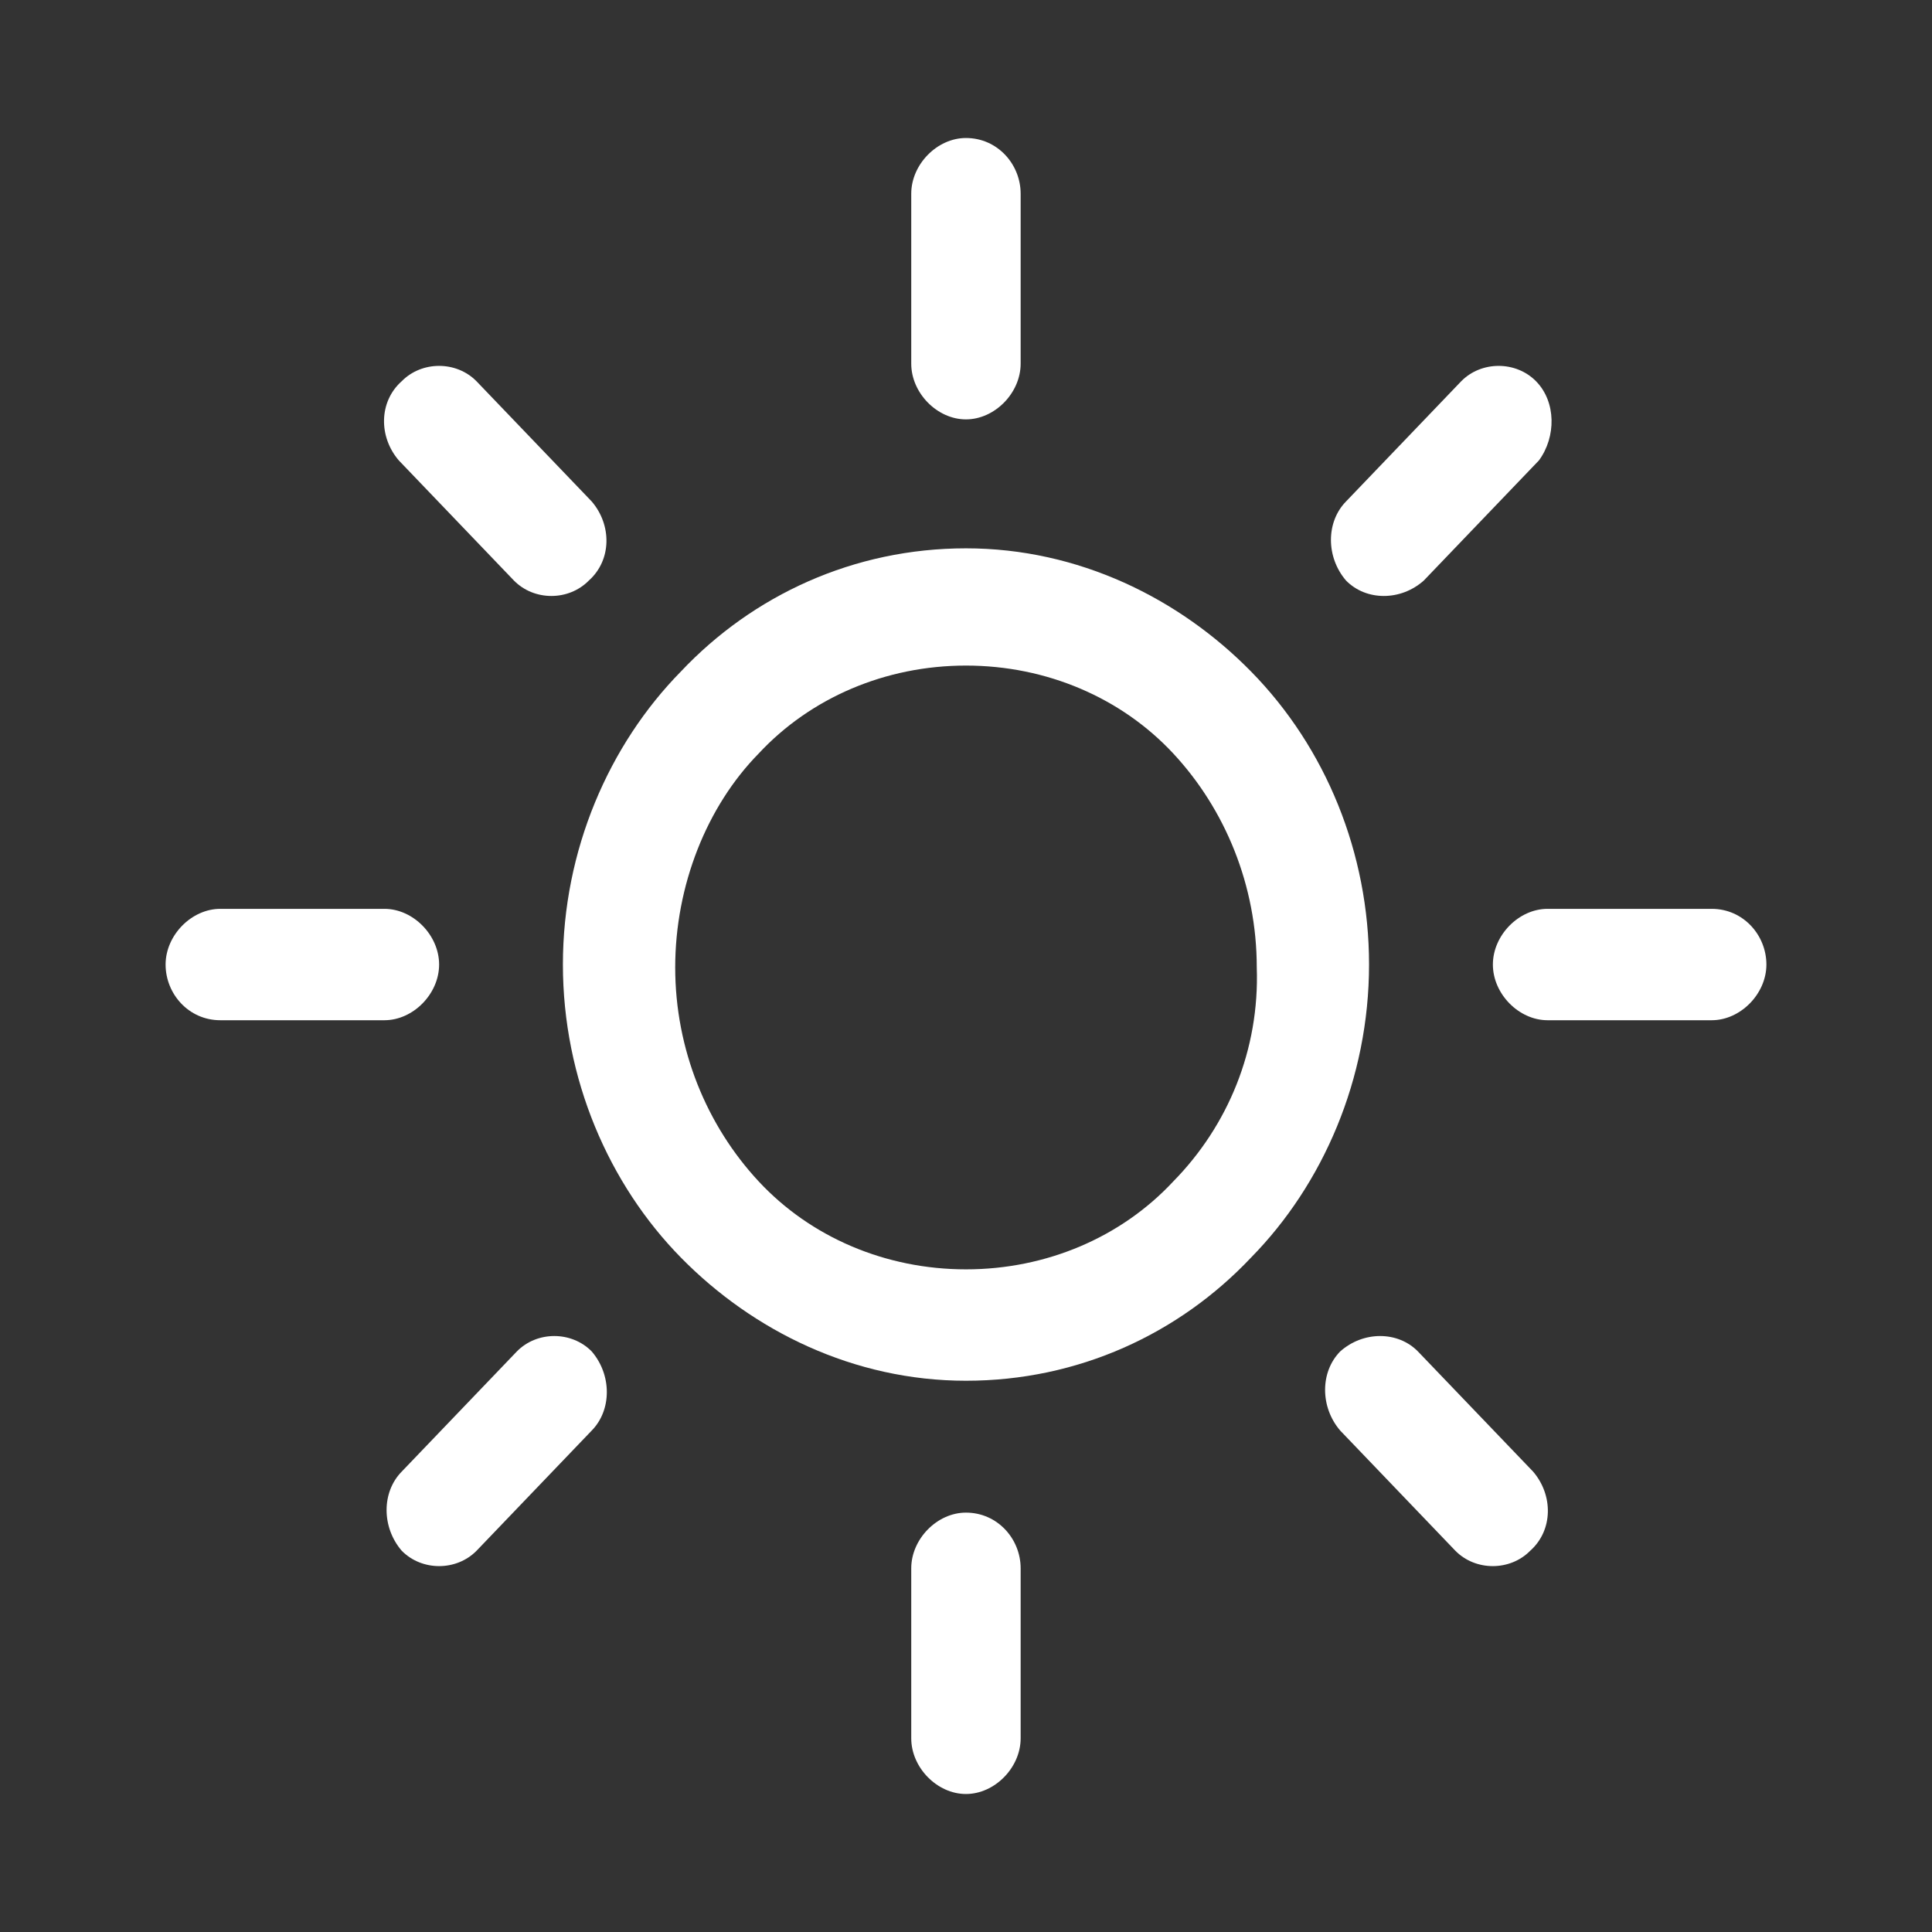 <svg width="70" height="70" viewBox="0 0 70 70" fill="none" xmlns="http://www.w3.org/2000/svg">
<rect x="0" y="0" width="70" height="70" fill="#333333" stroke="none"/>
<path d="M45.326 24.328C42.718 21.673 39.068 19.867 34.999 19.867C30.931 19.867 27.28 21.566 24.672 24.328C22.064 26.982 20.395 30.805 20.395 34.947C20.395 39.089 22.064 42.912 24.672 45.566C27.28 48.221 30.931 50.027 34.999 50.027C39.068 50.027 42.718 48.328 45.326 45.566C47.934 42.912 49.603 39.089 49.603 34.947C49.603 30.912 48.038 27.089 45.326 24.328ZM42.51 42.805C40.632 44.823 37.92 45.991 34.999 45.991C32.079 45.991 29.366 44.823 27.489 42.805C25.611 40.788 24.464 38.027 24.464 35.053C24.464 32.08 25.611 29.212 27.489 27.301C29.366 25.283 32.079 24.115 34.999 24.115C37.92 24.115 40.632 25.283 42.51 27.301C44.388 29.319 45.535 32.08 45.535 35.053C45.639 38.027 44.492 40.788 42.51 42.805Z" fill="white"/>
<path d="M62.018 32.929H56.072C55.029 32.929 54.09 33.885 54.09 34.947C54.09 36.009 55.029 36.965 56.072 36.965H62.018C63.061 36.965 64 36.009 64 34.947C64 33.885 63.165 32.929 62.018 32.929Z" fill="white"/>
<path d="M34.998 54.805C33.954 54.805 33.016 55.761 33.016 56.823V62.982C33.016 64.044 33.954 65 34.998 65C36.041 65 36.98 64.044 36.98 62.982V56.823C36.98 55.761 36.145 54.805 34.998 54.805Z" fill="white"/>
<path d="M55.547 53.319L51.374 48.965C50.644 48.221 49.392 48.221 48.558 48.965C47.828 49.708 47.828 50.982 48.558 51.832L52.73 56.186C53.461 56.929 54.712 56.929 55.443 56.186C56.277 55.443 56.277 54.168 55.547 53.319Z" fill="white"/>
<path d="M34.998 5C33.954 5 33.016 5.956 33.016 7.018V13.177C33.016 14.239 33.954 15.195 34.998 15.195C36.041 15.195 36.98 14.239 36.98 13.177V7.018C36.98 5.956 36.145 5 34.998 5Z" fill="white"/>
<path d="M55.654 13.814C54.924 13.071 53.672 13.071 52.942 13.814L48.77 18.168C48.04 18.911 48.04 20.186 48.77 21.035C49.5 21.779 50.752 21.779 51.586 21.035L55.759 16.681C56.385 15.832 56.385 14.557 55.654 13.814Z" fill="white"/>
<path d="M13.928 32.929H7.982C6.939 32.929 6 33.885 6 34.947C6 36.009 6.835 36.965 7.982 36.965H13.928C14.971 36.965 15.91 36.009 15.91 34.947C15.91 33.885 14.971 32.929 13.928 32.929Z" fill="white"/>
<path d="M21.439 48.965C20.709 48.221 19.457 48.221 18.727 48.965L14.555 53.319C13.824 54.062 13.824 55.336 14.555 56.186C15.285 56.929 16.536 56.929 17.267 56.186L21.439 51.832C22.169 51.089 22.169 49.814 21.439 48.965Z" fill="white"/>
<path d="M21.438 18.168L17.265 13.814C16.535 13.071 15.283 13.071 14.553 13.814C13.719 14.557 13.719 15.832 14.449 16.681L18.621 21.035C19.352 21.779 20.603 21.779 21.334 21.035C22.168 20.292 22.168 19.017 21.438 18.168Z" fill="white"/>
</svg>
